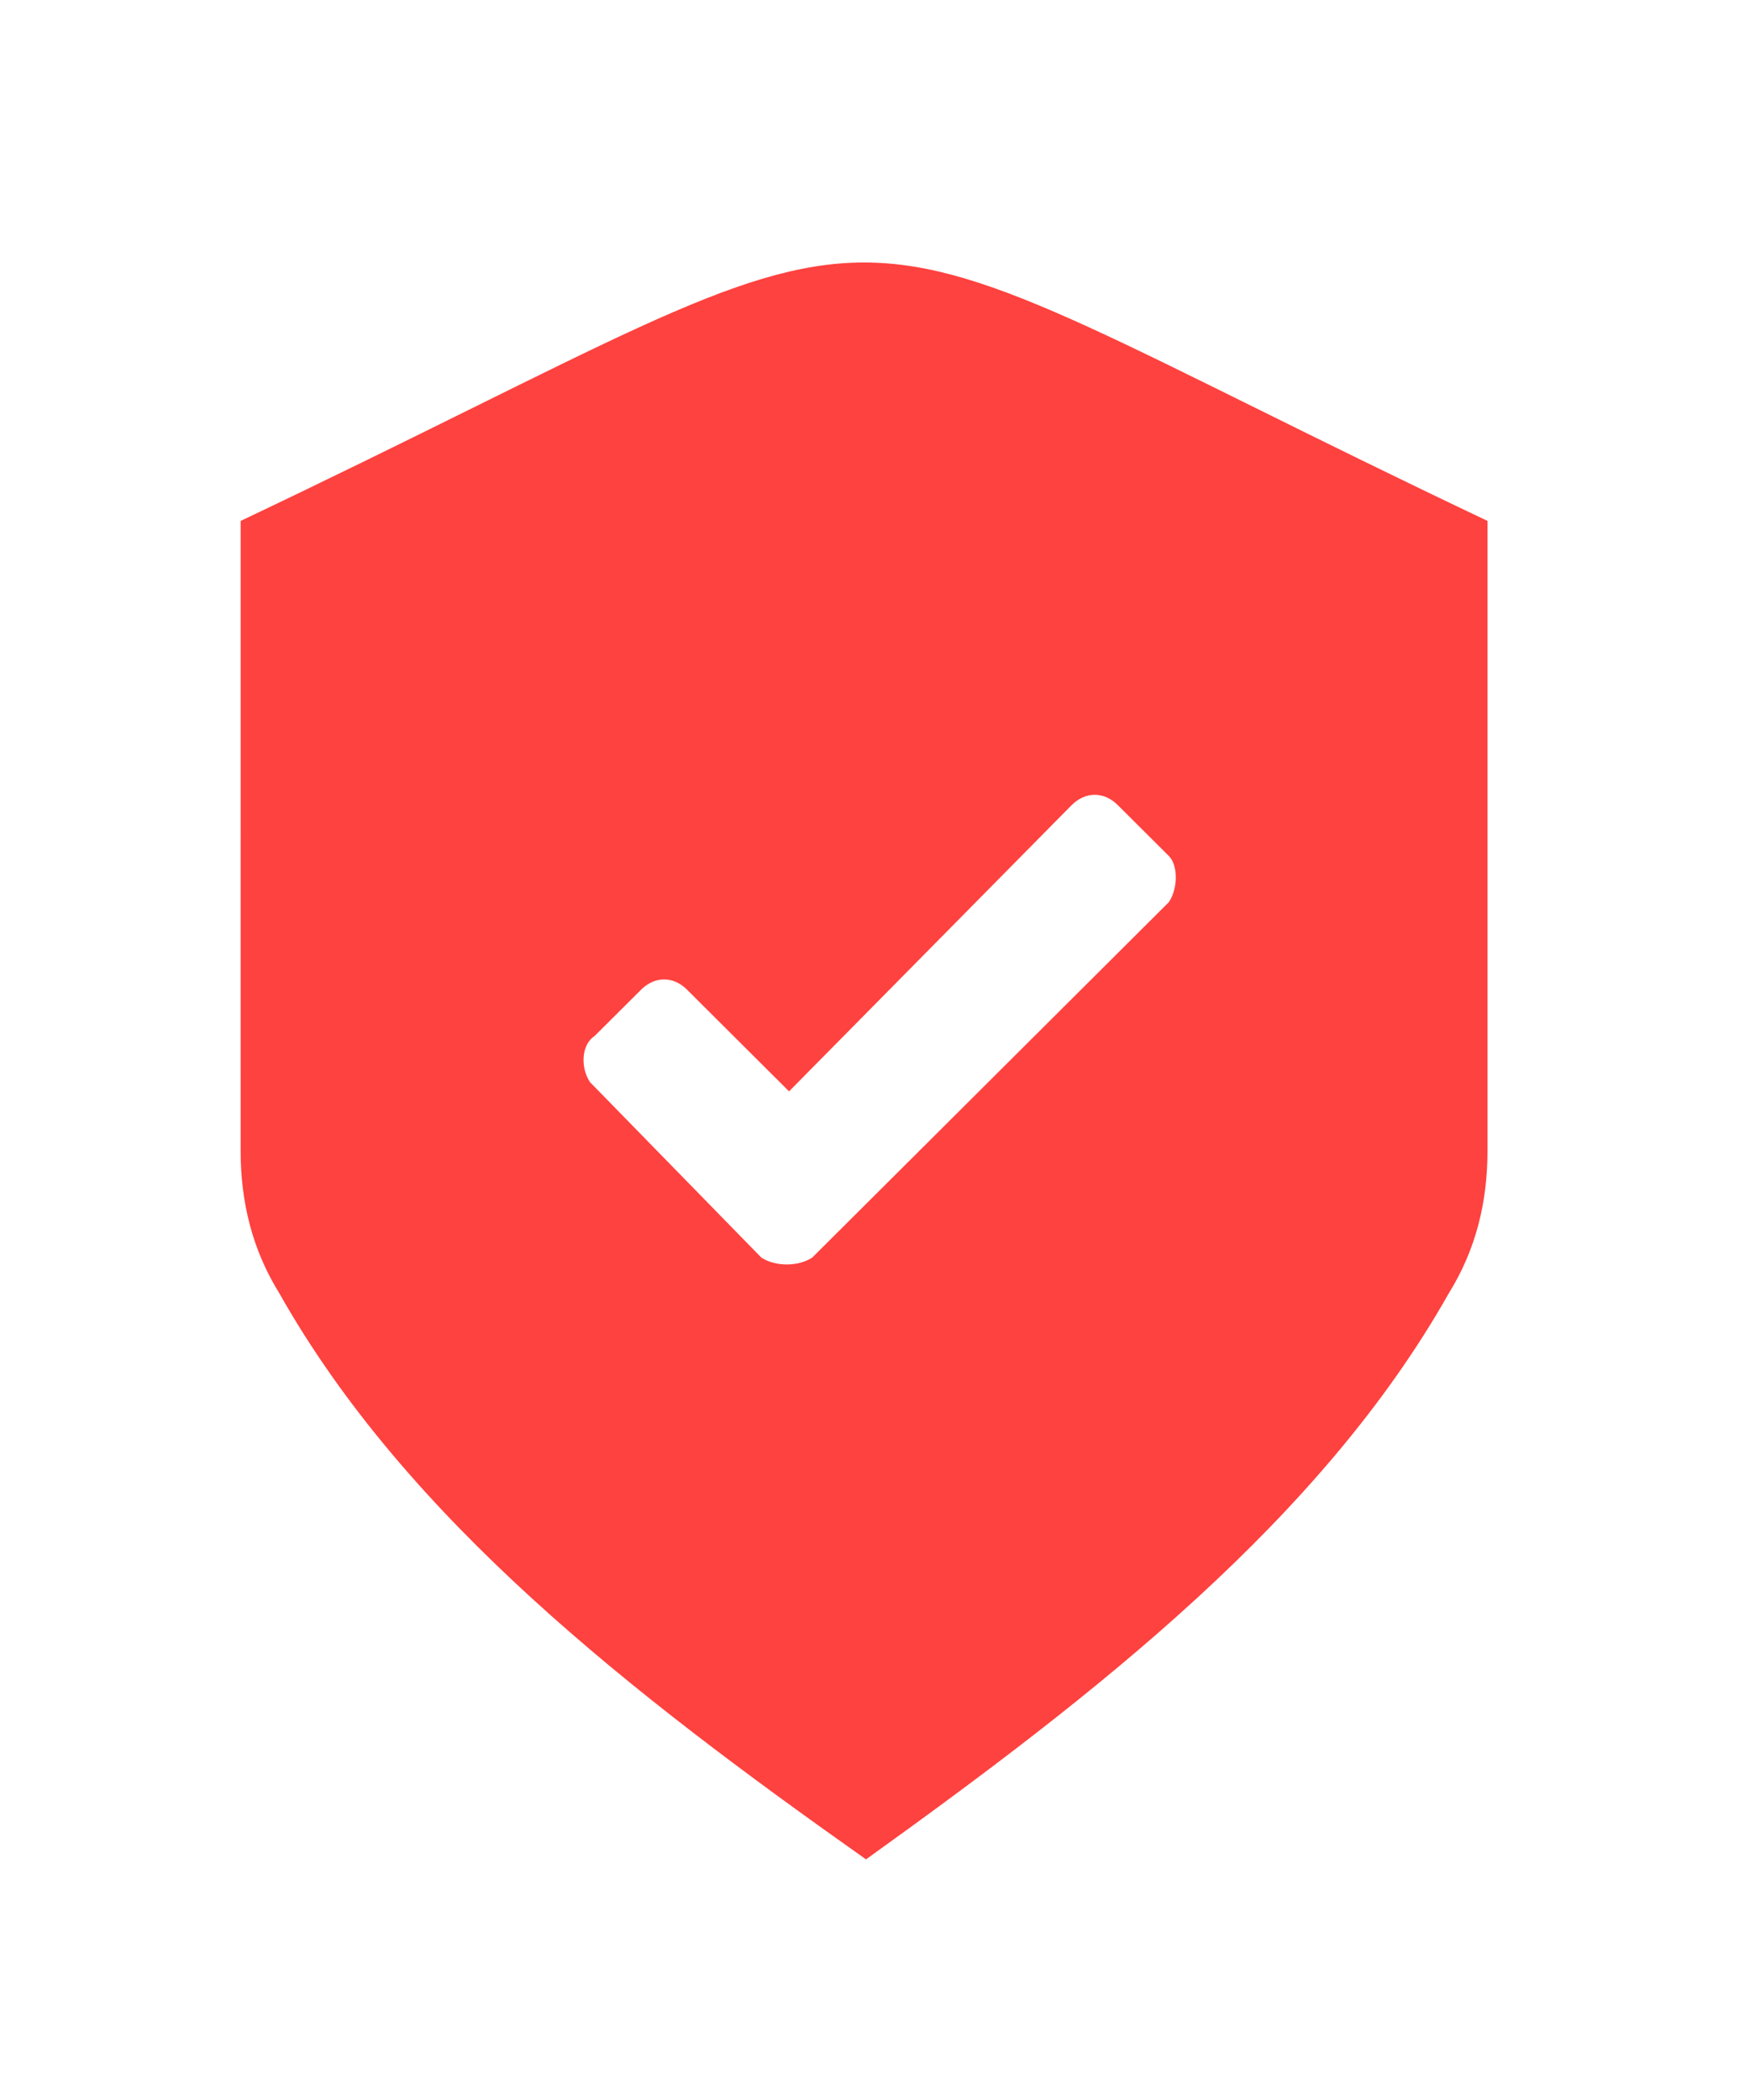 <?xml version="1.0" encoding="UTF-8"?>
<svg width="80px" height="96px" viewBox="0 0 80 96" version="1.1" xmlns="http://www.w3.org/2000/svg" xmlns:xlink="http://www.w3.org/1999/xlink">
    <title>Secure sites Copy</title>
    <g id="Secure-sites-Copy" stroke="none" stroke-width="1" fill="none" fill-rule="evenodd">
        <path d="M11,52.596 C11,54.95 11.531,57.121 12.764,59.113 C18.587,69.432 28.824,77.397 39.589,85 C50.176,77.397 60.413,69.432 66.236,59.113 C67.472,57.121 68,54.95 68,52.596 L68,23.813 C34.825,8.062 44.176,8.062 11.001,23.813 L11,52.596 Z M31.412,45.247 L36.071,49.891 L48.986,36.809 C49.623,36.175 50.47,36.175 51.103,36.809 L53.433,39.131 C53.856,39.553 53.856,40.609 53.433,41.241 L37.132,57.488 C36.495,57.909 35.439,57.909 34.802,57.488 L26.97,49.468 C26.547,48.834 26.547,47.781 27.183,47.359 L29.3,45.25 C29.936,44.615 30.783,44.615 31.416,45.25 L31.412,45.247 Z" id="Fill-1" fill="#FE423F"></path>
    </g>
</svg>